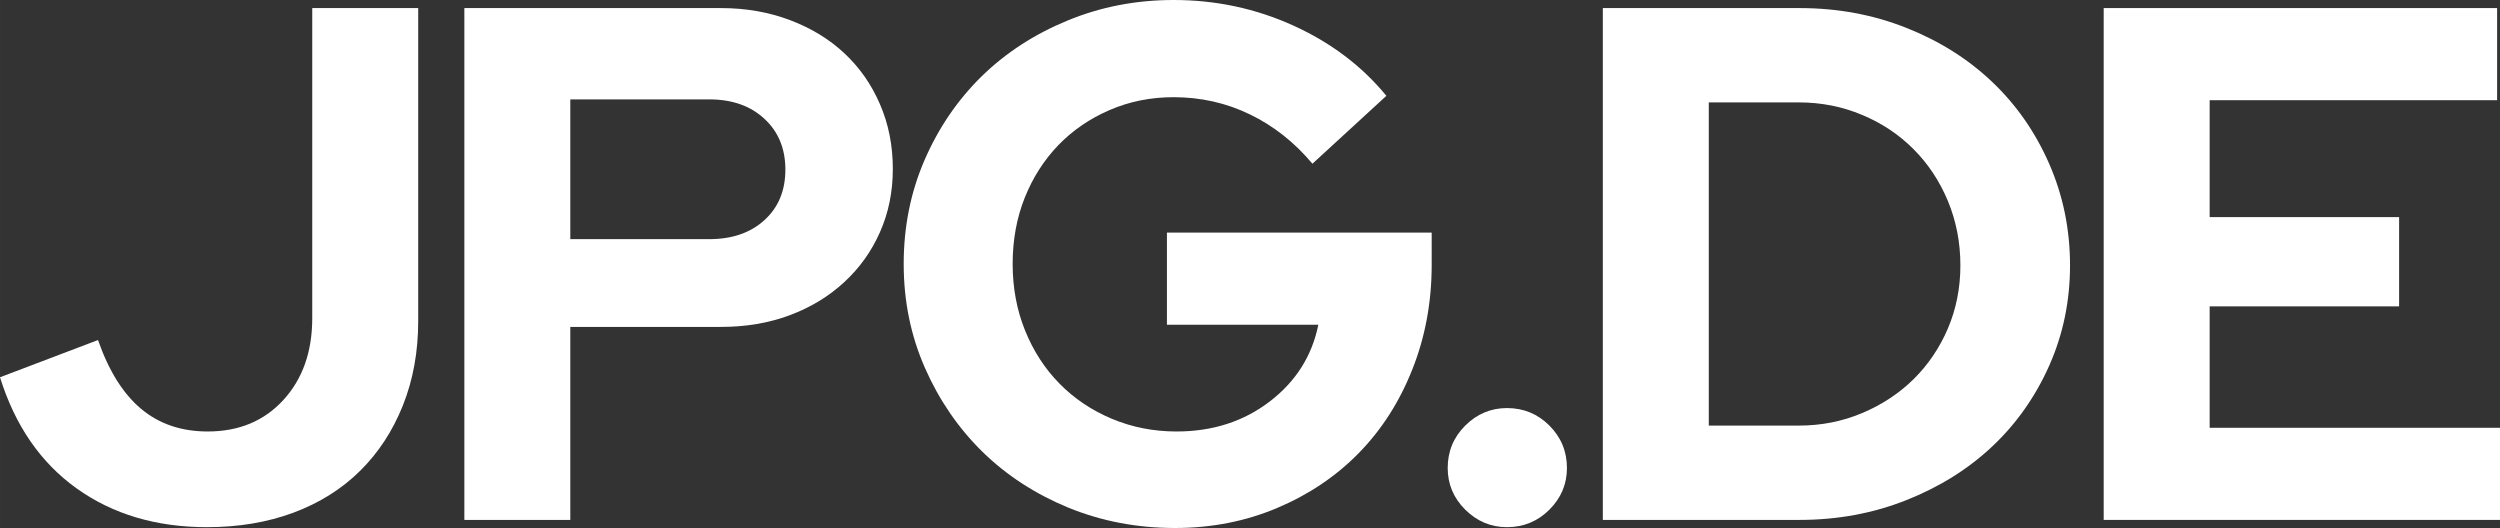 <?xml version="1.0" encoding="UTF-8" standalone="no"?>
<svg
   width="380.472"
   zoomAndPan="magnify"
   viewBox="0 0 285.354 60.266"
   height="80.354"
   preserveAspectRatio="xMidYMid"
   version="1.0"
   id="svg54"
   xmlns="http://www.w3.org/2000/svg"
   xmlns:svg="http://www.w3.org/2000/svg">
  <rect x="0" y="0" width="285.354" height="60.266" fill="#333333" stroke="none"/>
  <defs
     id="defs4">
    <g
       id="g2" />
  </defs>
  <g
     id="g309"
     transform="translate(-43.856,-157.781)"
     style="fill:#ffffff">
    <g
       fill="#000000"
       fill-opacity="1"
       id="g12"
       style="fill:#ffffff">
      <g
         transform="translate(42.434,217.125)"
         id="g10"
         style="fill:#ffffff">
        <g
           id="g8"
           style="fill:#ffffff">
          <path
             d="m 49.156,-22.703 c 0,3.512 -0.586,6.727 -1.75,9.641 -1.168,2.918 -2.797,5.406 -4.891,7.469 -2.086,2.062 -4.617,3.652 -7.594,4.766 -2.969,1.102 -6.262,1.656 -9.875,1.656 -5.793,0 -10.75,-1.473 -14.875,-4.422 -4.117,-2.945 -7.031,-7.176 -8.75,-12.688 l 11.188,-4.25 c 1.219,3.5 2.852,6.117 4.906,7.844 2.062,1.73 4.598,2.594 7.609,2.594 3.562,0 6.441,-1.195 8.641,-3.594 2.195,-2.395 3.297,-5.508 3.297,-9.344 v -35.391 h 12.094 z m 0,0"
             id="path6"
             style="fill:#ffffff" />
        </g>
      </g>
    </g>
    <g
       fill="#000000"
       fill-opacity="1"
       id="g20"
       style="fill:#ffffff">
      <g
         transform="translate(91.592,217.125)"
         id="g18"
         style="fill:#ffffff">
        <g
           id="g16"
           style="fill:#ffffff">
          <path
             d="M 5.266,0 V -58.422 H 34.562 c 2.832,0 5.457,0.461 7.875,1.375 2.426,0.918 4.5,2.184 6.219,3.797 1.727,1.617 3.078,3.547 4.047,5.797 0.977,2.25 1.469,4.715 1.469,7.391 0,2.617 -0.492,5.023 -1.469,7.219 -0.969,2.199 -2.336,4.105 -4.094,5.719 -1.75,1.617 -3.824,2.871 -6.219,3.766 -2.387,0.887 -4.996,1.328 -7.828,1.328 H 17.359 V 0 Z M 33.219,-48 H 17.359 v 15.953 H 33.219 c 2.613,0 4.711,-0.723 6.297,-2.172 1.594,-1.445 2.391,-3.367 2.391,-5.766 0,-2.395 -0.797,-4.328 -2.391,-5.797 C 37.93,-47.258 35.832,-48 33.219,-48 Z m 0,0"
             id="path14"
             style="fill:#ffffff" />
        </g>
      </g>
    </g>
    <g
       fill="#000000"
       fill-opacity="1"
       id="g28"
       style="fill:#ffffff">
      <g
         transform="translate(144.005,217.125)"
         id="g26"
         style="fill:#ffffff">
        <g
           id="g24"
           style="fill:#ffffff">
          <path
             d="m 63.266,-29.125 c 0,4.281 -0.742,8.273 -2.219,11.969 -1.469,3.699 -3.5,6.871 -6.094,9.516 -2.586,2.648 -5.684,4.734 -9.297,6.266 -3.617,1.531 -7.512,2.297 -11.688,2.297 -4.336,0 -8.398,-0.777 -12.188,-2.328 -3.781,-1.562 -7.055,-3.691 -9.812,-6.391 -2.75,-2.707 -4.934,-5.895 -6.547,-9.562 C 3.805,-21.035 3,-24.988 3,-29.219 c 0,-4.227 0.789,-8.176 2.375,-11.844 1.594,-3.676 3.766,-6.863 6.516,-9.562 2.758,-2.695 6.031,-4.82 9.812,-6.375 3.781,-1.562 7.816,-2.344 12.109,-2.344 4.832,0 9.391,0.977 13.672,2.922 4.289,1.949 7.828,4.621 10.609,8.016 l -8.438,7.75 c -2.055,-2.445 -4.43,-4.32 -7.125,-5.625 -2.699,-1.312 -5.605,-1.969 -8.719,-1.969 -2.625,0 -5.062,0.492 -7.312,1.469 -2.25,0.969 -4.199,2.305 -5.844,4 -1.637,1.699 -2.918,3.703 -3.844,6.016 -0.918,2.312 -1.375,4.828 -1.375,7.547 0,2.73 0.473,5.266 1.422,7.609 0.945,2.336 2.254,4.352 3.922,6.047 1.664,1.699 3.656,3.039 5.969,4.016 2.312,0.969 4.773,1.453 7.391,1.453 4.113,0 7.66,-1.141 10.641,-3.422 2.977,-2.281 4.828,-5.203 5.547,-8.766 h -17.281 v -10.516 h 30.219 z m 0,0"
             id="path22"
             style="fill:#ffffff" />
        </g>
      </g>
    </g>
    <g
       fill="#000000"
       fill-opacity="1"
       id="g36"
       style="fill:#ffffff">
      <g
         transform="translate(205.849,217.125)"
         id="g34"
         style="fill:#ffffff">
        <g
           id="g32"
           style="fill:#ffffff">
          <path
             d="m 10.016,-12.766 c 1.895,0 3.508,0.668 4.844,2 1.332,1.336 2,2.949 2,4.844 0,1.836 -0.668,3.418 -2,4.75 -1.336,1.332 -2.949,2 -4.844,2 -1.836,0 -3.422,-0.668 -4.766,-2 -1.336,-1.332 -2,-2.914 -2,-4.75 0,-1.895 0.664,-3.508 2,-4.844 1.344,-1.332 2.93,-2 4.766,-2 z m 0,0"
             id="path30"
             style="fill:#ffffff" />
        </g>
      </g>
    </g>
    <g
       fill="#000000"
       fill-opacity="1"
       id="g44"
       style="fill:#ffffff">
      <g
         transform="translate(221.54,217.125)"
         id="g42"
         style="fill:#ffffff">
        <g
           id="g40"
           style="fill:#ffffff">
          <path
             d="M 5.266,0 V -58.422 H 27.719 c 4.332,0 8.391,0.75 12.172,2.25 3.789,1.5 7.062,3.559 9.812,6.172 2.758,2.617 4.93,5.734 6.516,9.359 1.582,3.617 2.375,7.48 2.375,11.594 0,4.062 -0.793,7.875 -2.375,11.438 -1.586,3.562 -3.758,6.641 -6.516,9.234 -2.75,2.586 -6.023,4.625 -9.812,6.125 C 36.109,-0.75 32.051,0 27.719,0 Z M 27.625,-47.656 H 17.359 v 36.891 H 27.625 c 2.562,0 4.969,-0.473 7.219,-1.422 2.258,-0.945 4.223,-2.238 5.891,-3.875 1.664,-1.645 2.973,-3.578 3.922,-5.797 0.945,-2.227 1.422,-4.625 1.422,-7.188 0,-2.613 -0.477,-5.062 -1.422,-7.344 -0.949,-2.281 -2.258,-4.254 -3.922,-5.922 -1.668,-1.676 -3.633,-2.984 -5.891,-3.922 -2.25,-0.945 -4.656,-1.422 -7.219,-1.422 z m 0,0"
             id="path38"
             style="fill:#ffffff" />
        </g>
      </g>
    </g>
    <g
       fill="#000000"
       fill-opacity="1"
       id="g52"
       style="fill:#ffffff">
      <g
         transform="translate(278.71,217.125)"
         id="g50"
         style="fill:#ffffff">
        <g
           id="g48"
           style="fill:#ffffff">
          <path
             d="m 5.266,0 v -58.422 h 44.906 v 10.516 h -32.812 v 13.344 h 21.625 v 10.188 h -21.625 v 13.859 H 50.5 V 0 Z m 0,0"
             id="path46"
             style="fill:#ffffff" />
        </g>
      </g>
    </g>
  </g>
</svg>

